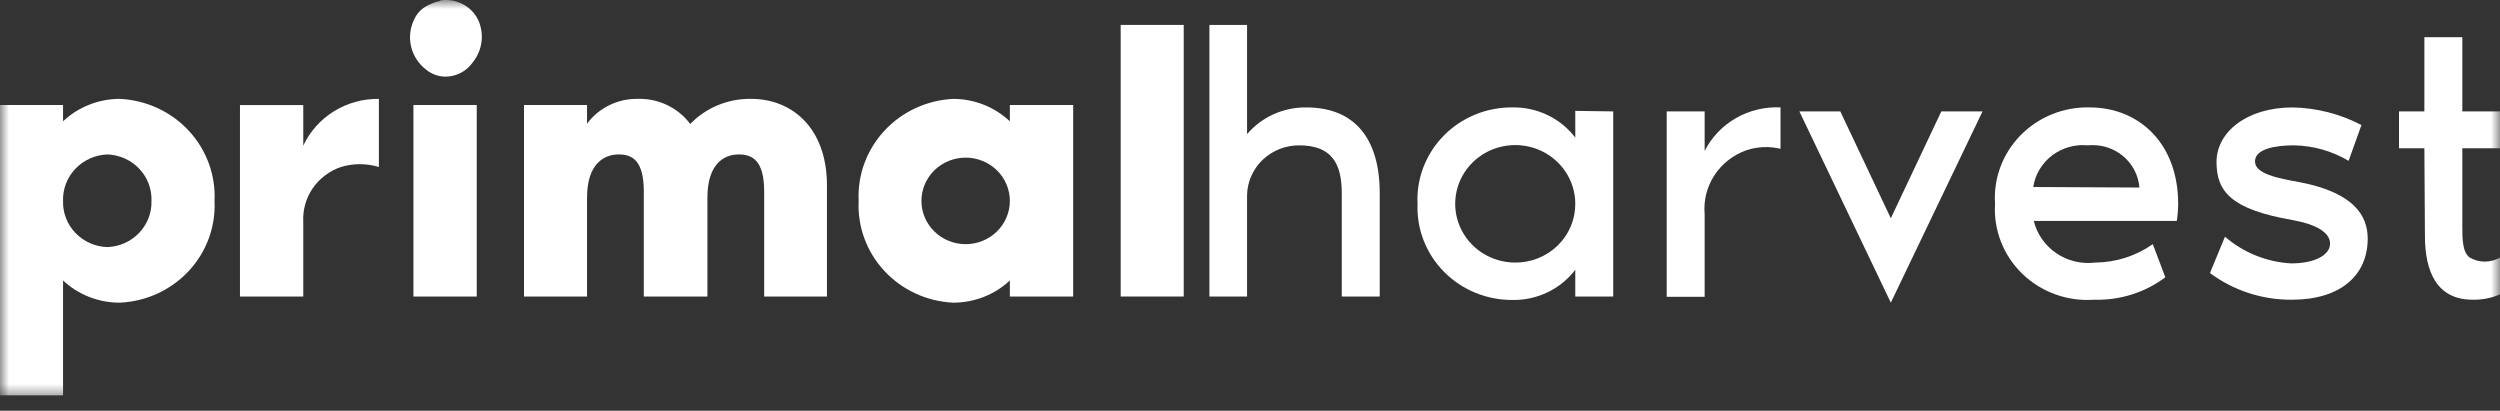 <svg width="140" height="23" viewBox="0 0 140 23" fill="none" xmlns="http://www.w3.org/2000/svg">
<rect x="0" y="0" width="140" height="23" fill="#333333" stroke="none"/>
<g clip-path="url(#clip0_276_1861)">
<mask id="mask0_276_1861" style="mask-type:luminance" maskUnits="userSpaceOnUse" x="0" y="0" width="140" height="23">
<path d="M140 0H0V22.4H140V0Z" fill="white"/>
</mask>
<g mask="url(#mask0_276_1861)">
<path d="M12.013 11.25C12.048 11.966 11.938 12.68 11.691 13.354C11.443 14.027 11.062 14.647 10.569 15.176C10.077 15.705 9.482 16.134 8.82 16.439C8.158 16.743 7.44 16.916 6.71 16.949C5.526 16.952 4.387 16.507 3.531 15.707V22.139H0V5.881H3.531V6.793C4.384 5.988 5.524 5.538 6.71 5.537C8.187 5.607 9.576 6.248 10.57 7.319C11.565 8.391 12.084 9.805 12.013 11.25ZM8.483 11.25C8.495 10.92 8.44 10.591 8.323 10.282C8.205 9.972 8.026 9.689 7.796 9.447C7.566 9.205 7.289 9.01 6.982 8.873C6.675 8.736 6.344 8.66 6.007 8.648C5.327 8.675 4.685 8.964 4.222 9.451C3.758 9.938 3.51 10.585 3.531 11.25C3.51 11.914 3.759 12.559 4.223 13.044C4.687 13.529 5.328 13.814 6.007 13.838C6.685 13.814 7.326 13.529 7.79 13.044C8.254 12.559 8.503 11.914 8.483 11.25Z" fill="white"/>
<path d="M21.217 5.538V9.351C20.525 9.142 19.785 9.142 19.093 9.351C18.447 9.571 17.892 9.991 17.511 10.547C17.131 11.102 16.945 11.764 16.983 12.432V16.605H13.438V5.882H16.983V8.155C17.354 7.364 17.951 6.695 18.703 6.231C19.454 5.766 20.328 5.525 21.217 5.538Z" fill="white"/>
<path d="M23.152 5.881H26.698V16.605H23.152V5.881ZM24.681 0.048C24.451 0.089 24.229 0.164 24.023 0.272C23.654 0.431 23.36 0.719 23.198 1.08C22.962 1.555 22.9 2.095 23.022 2.61C23.145 3.125 23.444 3.583 23.871 3.907C24.045 4.05 24.248 4.157 24.466 4.221C24.684 4.285 24.913 4.306 25.139 4.281C25.401 4.252 25.654 4.17 25.881 4.038C26.107 3.907 26.303 3.729 26.454 3.518C26.729 3.185 26.905 2.783 26.962 2.358C27.019 1.933 26.954 1.501 26.775 1.11C26.584 0.722 26.268 0.406 25.876 0.212C25.483 0.017 25.037 -0.046 24.604 0.033L24.681 0.048ZM26.561 1.544C26.498 1.443 26.426 1.348 26.347 1.259C26.409 1.367 26.456 1.483 26.484 1.603L26.561 1.544Z" fill="white"/>
<path d="M46.309 10.383V16.605H42.794V10.727C42.794 9.007 42.152 8.648 41.372 8.648C40.593 8.648 39.615 9.127 39.615 11.071V16.605H36.053V10.727C36.053 9.007 35.427 8.648 34.647 8.648C33.868 8.648 32.874 9.127 32.874 11.071V16.605H29.344V5.881H32.874V6.928C33.197 6.491 33.622 6.136 34.114 5.894C34.606 5.652 35.151 5.529 35.702 5.537C36.273 5.518 36.841 5.636 37.355 5.881C37.87 6.126 38.315 6.491 38.652 6.943C39.09 6.488 39.622 6.128 40.212 5.886C40.801 5.644 41.436 5.525 42.075 5.537C44.322 5.537 46.309 7.137 46.309 10.383Z" fill="white"/>
<path d="M60.098 5.881V16.605H56.552V15.707C55.696 16.507 54.556 16.952 53.373 16.949C51.9 16.879 50.515 16.239 49.523 15.171C48.531 14.102 48.014 12.692 48.084 11.25C48.014 9.805 48.533 8.391 49.528 7.319C50.522 6.248 51.911 5.607 53.388 5.537C54.569 5.542 55.702 5.992 56.552 6.793V5.881H60.098ZM56.552 11.25C56.552 10.608 56.291 9.992 55.827 9.537C55.362 9.083 54.733 8.827 54.076 8.827C53.419 8.827 52.789 9.083 52.325 9.537C51.861 9.992 51.6 10.608 51.6 11.25C51.6 11.893 51.861 12.509 52.325 12.964C52.789 13.418 53.419 13.673 54.076 13.673C54.733 13.673 55.362 13.418 55.827 12.964C56.291 12.509 56.552 11.893 56.552 11.25Z" fill="white"/>
<path d="M66.288 1.395V16.605H62.758V1.395H66.288Z" fill="white"/>
<path d="M77.264 10.817V16.605H75.139V10.817C75.139 9.157 74.574 8.14 72.755 8.14C71.995 8.136 71.264 8.423 70.718 8.94C70.173 9.458 69.856 10.163 69.836 10.907V16.605H67.727V1.395H69.836V7.512C70.24 7.037 70.748 6.656 71.321 6.397C71.895 6.139 72.521 6.008 73.152 6.016C75.857 6.016 77.264 7.751 77.264 10.817Z" fill="white"/>
<path d="M90.34 6.239V16.604H88.216V15.108C87.807 15.644 87.273 16.077 86.659 16.371C86.045 16.665 85.368 16.811 84.685 16.798C83.972 16.8 83.266 16.662 82.609 16.391C81.953 16.119 81.359 15.721 80.864 15.22C80.368 14.718 79.981 14.124 79.727 13.472C79.472 12.821 79.355 12.126 79.382 11.429C79.346 10.727 79.457 10.027 79.708 9.369C79.96 8.711 80.345 8.111 80.841 7.604C81.338 7.097 81.935 6.694 82.596 6.421C83.257 6.148 83.968 6.01 84.685 6.015C85.368 6.001 86.045 6.147 86.659 6.441C87.273 6.735 87.807 7.168 88.216 7.705V6.209L90.34 6.239ZM88.216 11.414C88.216 10.763 88.018 10.127 87.649 9.586C87.279 9.045 86.754 8.623 86.14 8.374C85.525 8.125 84.849 8.06 84.197 8.187C83.545 8.314 82.945 8.627 82.475 9.087C82.005 9.547 81.685 10.133 81.555 10.772C81.425 11.41 81.492 12.072 81.747 12.673C82.001 13.274 82.432 13.788 82.985 14.15C83.538 14.511 84.188 14.704 84.853 14.704C85.295 14.706 85.733 14.622 86.142 14.458C86.551 14.293 86.922 14.051 87.235 13.745C87.548 13.439 87.796 13.075 87.963 12.675C88.132 12.275 88.218 11.846 88.216 11.414Z" fill="white"/>
<path d="M99.709 6.015V8.333C99.083 8.182 98.426 8.208 97.814 8.408C97.071 8.667 96.437 9.16 96.011 9.809C95.585 10.459 95.391 11.229 95.46 11.998V16.619H93.336V6.24H95.46V8.453C95.849 7.686 96.458 7.047 97.213 6.614C97.968 6.181 98.835 5.973 99.709 6.015Z" fill="white"/>
<path d="M100.766 6.24H103.058L105.886 12.223L108.713 6.24H111.021L105.886 16.949L100.766 6.24Z" fill="white"/>
<path d="M121.901 12.371H113.892C114.071 13.107 114.521 13.752 115.155 14.182C115.79 14.613 116.565 14.799 117.331 14.704C118.489 14.695 119.616 14.334 120.556 13.673L121.259 15.527C120.122 16.381 118.718 16.825 117.285 16.784C116.547 16.838 115.805 16.738 115.11 16.488C114.415 16.239 113.782 15.847 113.255 15.338C112.728 14.829 112.318 14.215 112.054 13.539C111.789 12.862 111.676 12.137 111.722 11.414C111.675 10.712 111.778 10.009 112.024 9.348C112.27 8.687 112.654 8.083 113.151 7.576C113.649 7.068 114.249 6.667 114.913 6.398C115.577 6.129 116.291 5.999 117.01 6.015C119.807 6.015 121.977 8.049 121.977 11.414C121.974 11.735 121.949 12.054 121.901 12.371ZM119.807 10.502C119.78 10.159 119.684 9.826 119.523 9.521C119.363 9.215 119.141 8.944 118.872 8.724C118.603 8.504 118.291 8.339 117.956 8.238C117.62 8.138 117.267 8.104 116.919 8.139C116.2 8.07 115.483 8.273 114.913 8.708C114.345 9.142 113.968 9.774 113.862 10.472L119.807 10.502Z" fill="white"/>
<path d="M132.592 13.359C132.592 15.423 131.064 16.784 128.343 16.784C126.688 16.797 125.074 16.271 123.758 15.289L124.599 13.254C125.625 14.145 126.928 14.672 128.297 14.75C129.658 14.75 130.483 14.271 130.483 13.643C130.483 13.015 129.704 12.566 128.404 12.327C124.935 11.729 124.125 10.727 124.125 9.067C124.125 7.407 125.806 6.016 128.389 6.016C129.734 6.043 131.054 6.381 132.241 7.003L131.522 9.007C130.6 8.459 129.545 8.159 128.466 8.139C127.426 8.139 126.28 8.334 126.28 9.037C126.28 9.74 127.548 9.979 128.786 10.203C131.828 10.787 132.592 12.088 132.592 13.359Z" fill="white"/>
<path d="M135.765 8.304H134.344V6.24H135.765V2.082H137.89V6.24H139.999V8.304H137.89V12.626C137.89 13.359 137.89 14.122 138.303 14.421C138.559 14.571 138.852 14.65 139.151 14.65C139.449 14.65 139.743 14.571 139.999 14.421V16.485C139.518 16.693 138.996 16.795 138.47 16.784C136.453 16.784 135.796 15.199 135.796 13.21L135.765 8.304Z" fill="white"/>
</g>
</g>
<defs>
<clipPath id="clip0_276_1861">
<rect width="140" height="23" fill="white"/>
</clipPath>
</defs>
</svg>
